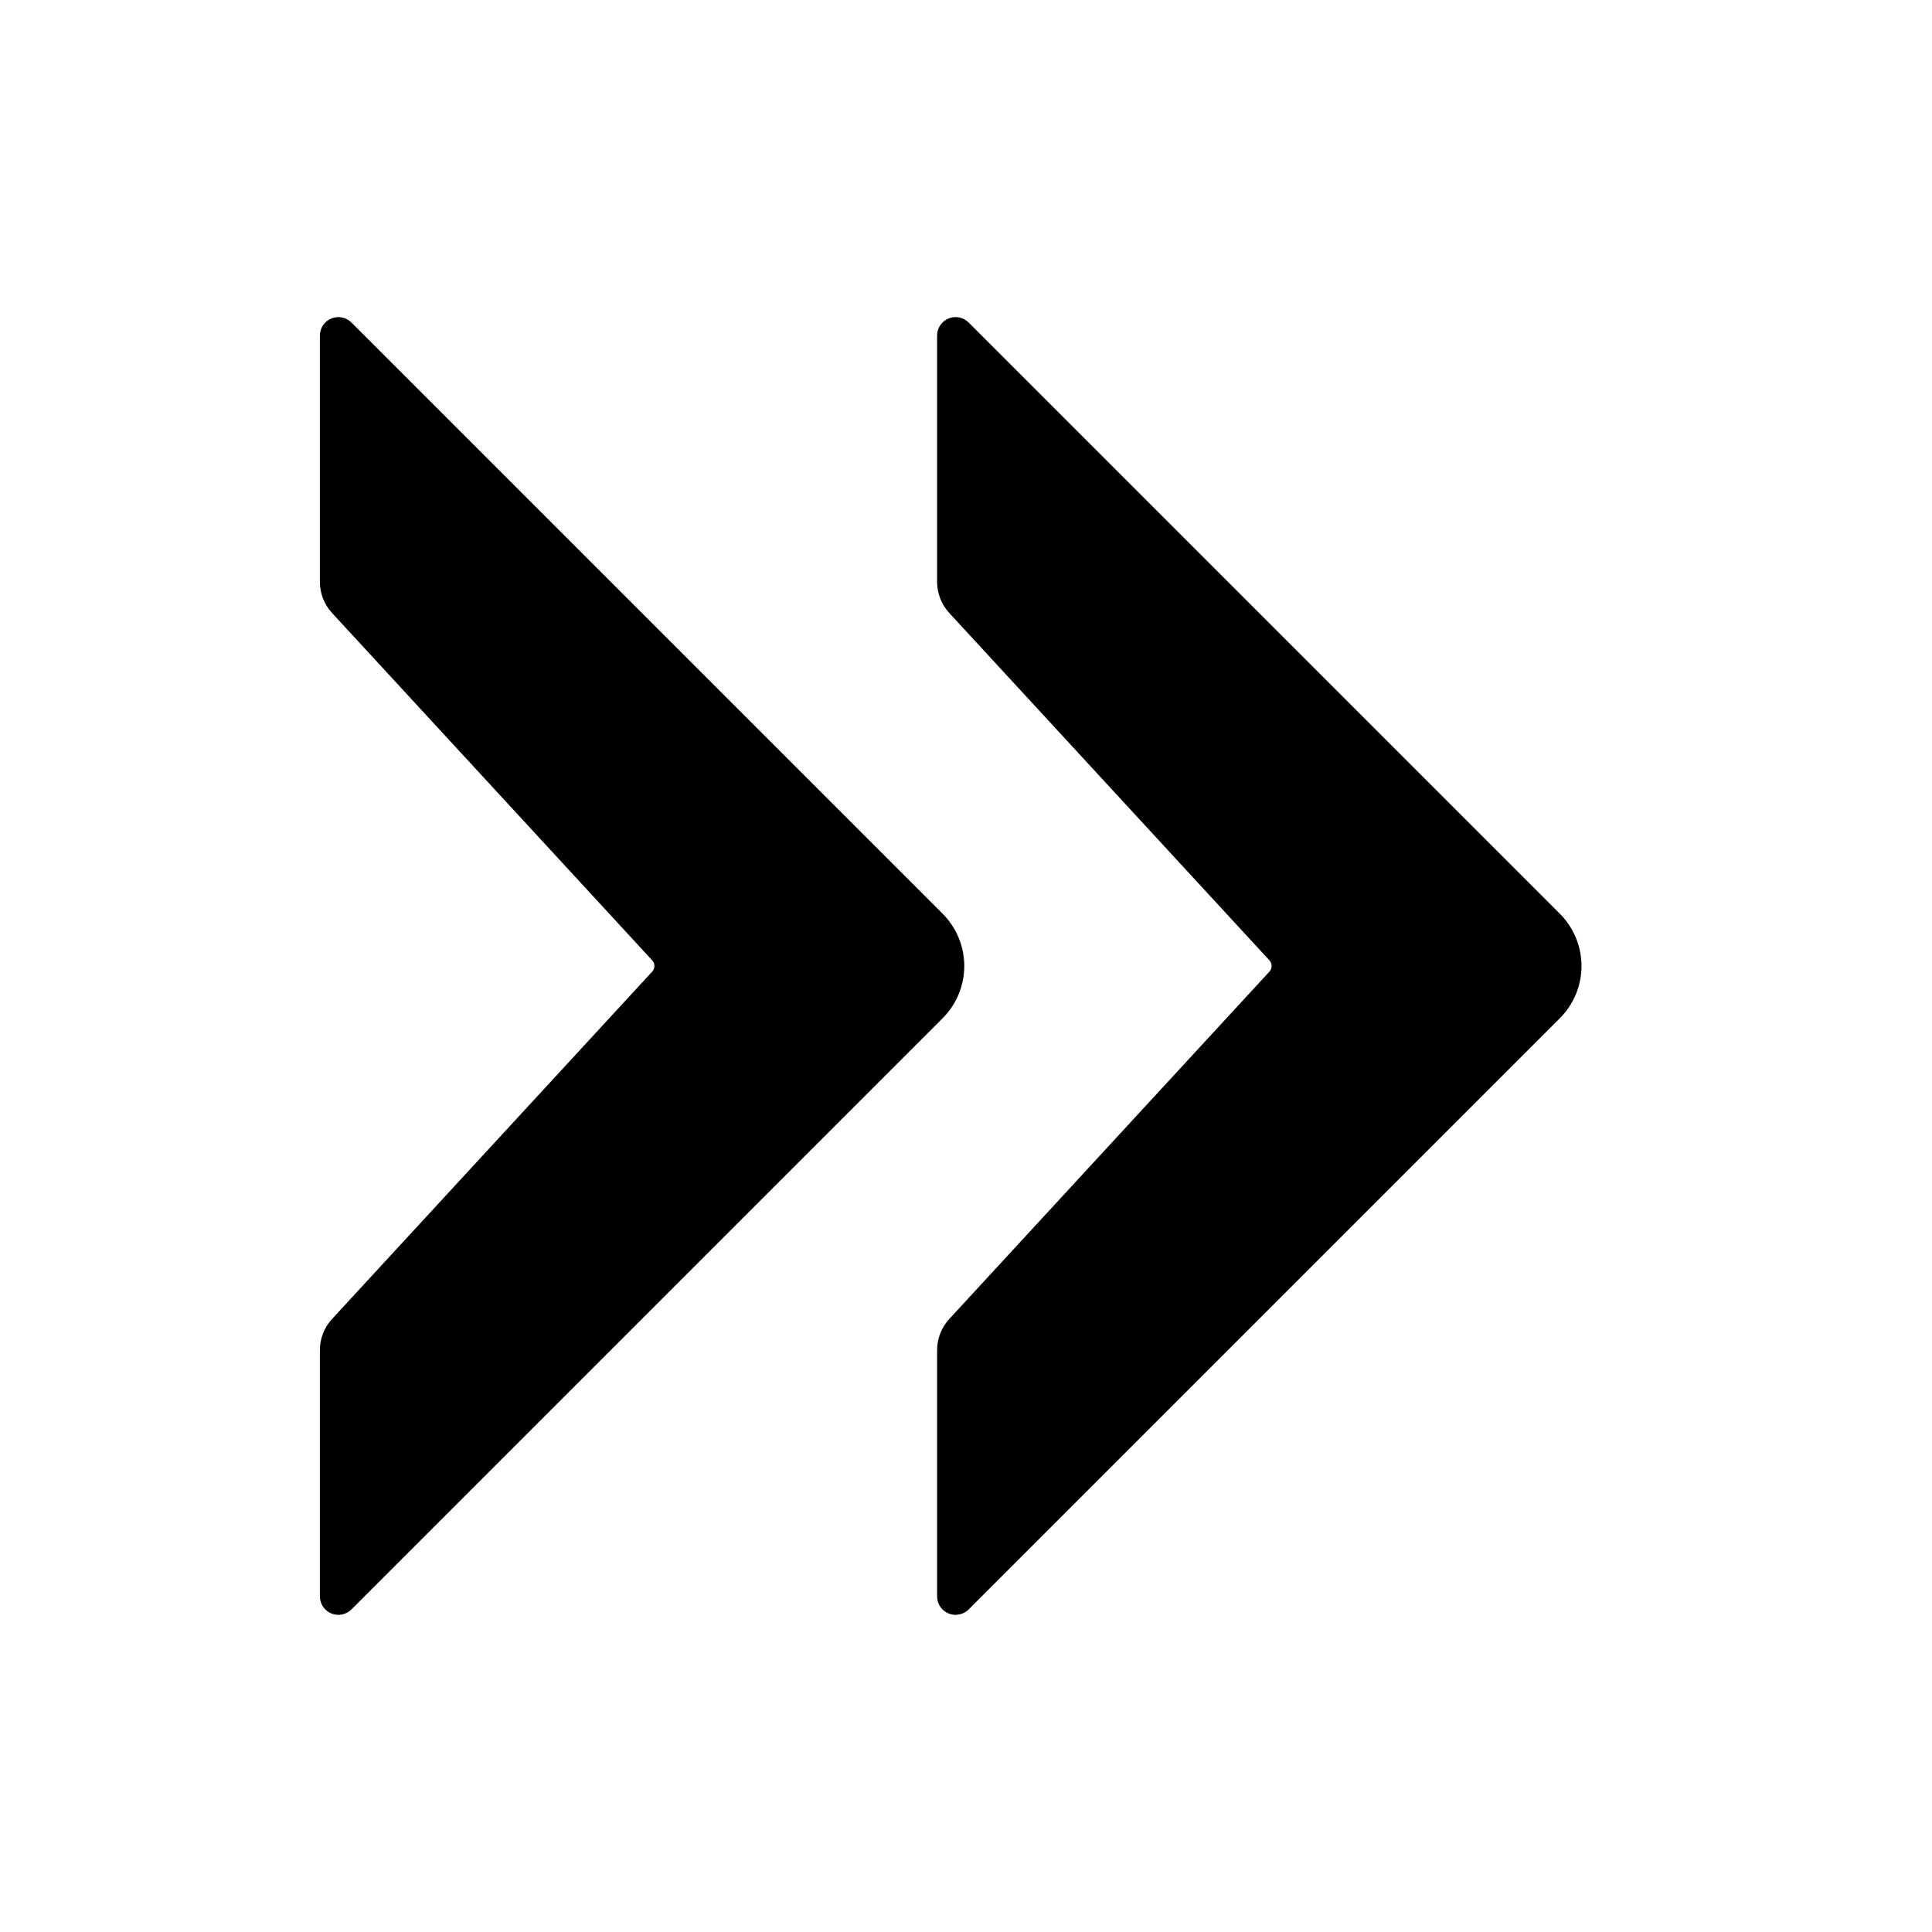 <?xml version="1.0" encoding="UTF-8"?>
<!-- Uploaded to: SVG Repo, www.svgrepo.com, Generator: SVG Repo Mixer Tools -->
<svg fill="#000000" width="800px" height="800px" version="1.1" viewBox="144 144 512 512" xmlns="http://www.w3.org/2000/svg">
 <g fill-rule="evenodd">
  <path d="m393.8 386.14c3.676 3.676 5.742 8.66 5.742 13.855 0 5.199-2.066 10.18-5.742 13.855-35.387 35.387-128.29 128.28-156.67 156.67-1.402 1.402-3.508 1.82-5.336 1.062-1.832-0.758-3.023-2.543-3.023-4.523v-65.254c0-3.062 1.152-6.012 3.227-8.262 14.684-15.938 74.941-81.316 84.84-92.051 0.777-0.848 0.777-2.144 0-2.992-9.898-10.734-70.152-76.113-84.84-92.051-2.074-2.25-3.227-5.199-3.227-8.262v-65.254c0-1.98 1.191-3.766 3.023-4.523 1.832-0.758 3.938-0.34 5.336 1.062 28.383 28.387 121.29 121.29 156.67 156.67z"/>
  <path d="m557.37 386.14c3.676 3.676 5.742 8.66 5.742 13.855 0 5.199-2.066 10.18-5.742 13.855-35.383 35.387-128.28 128.28-156.67 156.67-1.402 1.402-3.508 1.82-5.336 1.062-1.832-0.758-3.023-2.543-3.023-4.523v-65.254c0-3.062 1.152-6.012 3.227-8.262 14.691-15.938 74.949-81.316 84.84-92.051 0.777-0.848 0.777-2.144 0-2.992-9.891-10.734-70.148-76.113-84.84-92.051-2.074-2.25-3.227-5.199-3.227-8.262v-65.254c0-1.98 1.191-3.766 3.023-4.523 1.832-0.758 3.938-0.34 5.336 1.062 28.387 28.387 121.29 121.29 156.67 156.67z"/>
 </g>
</svg>